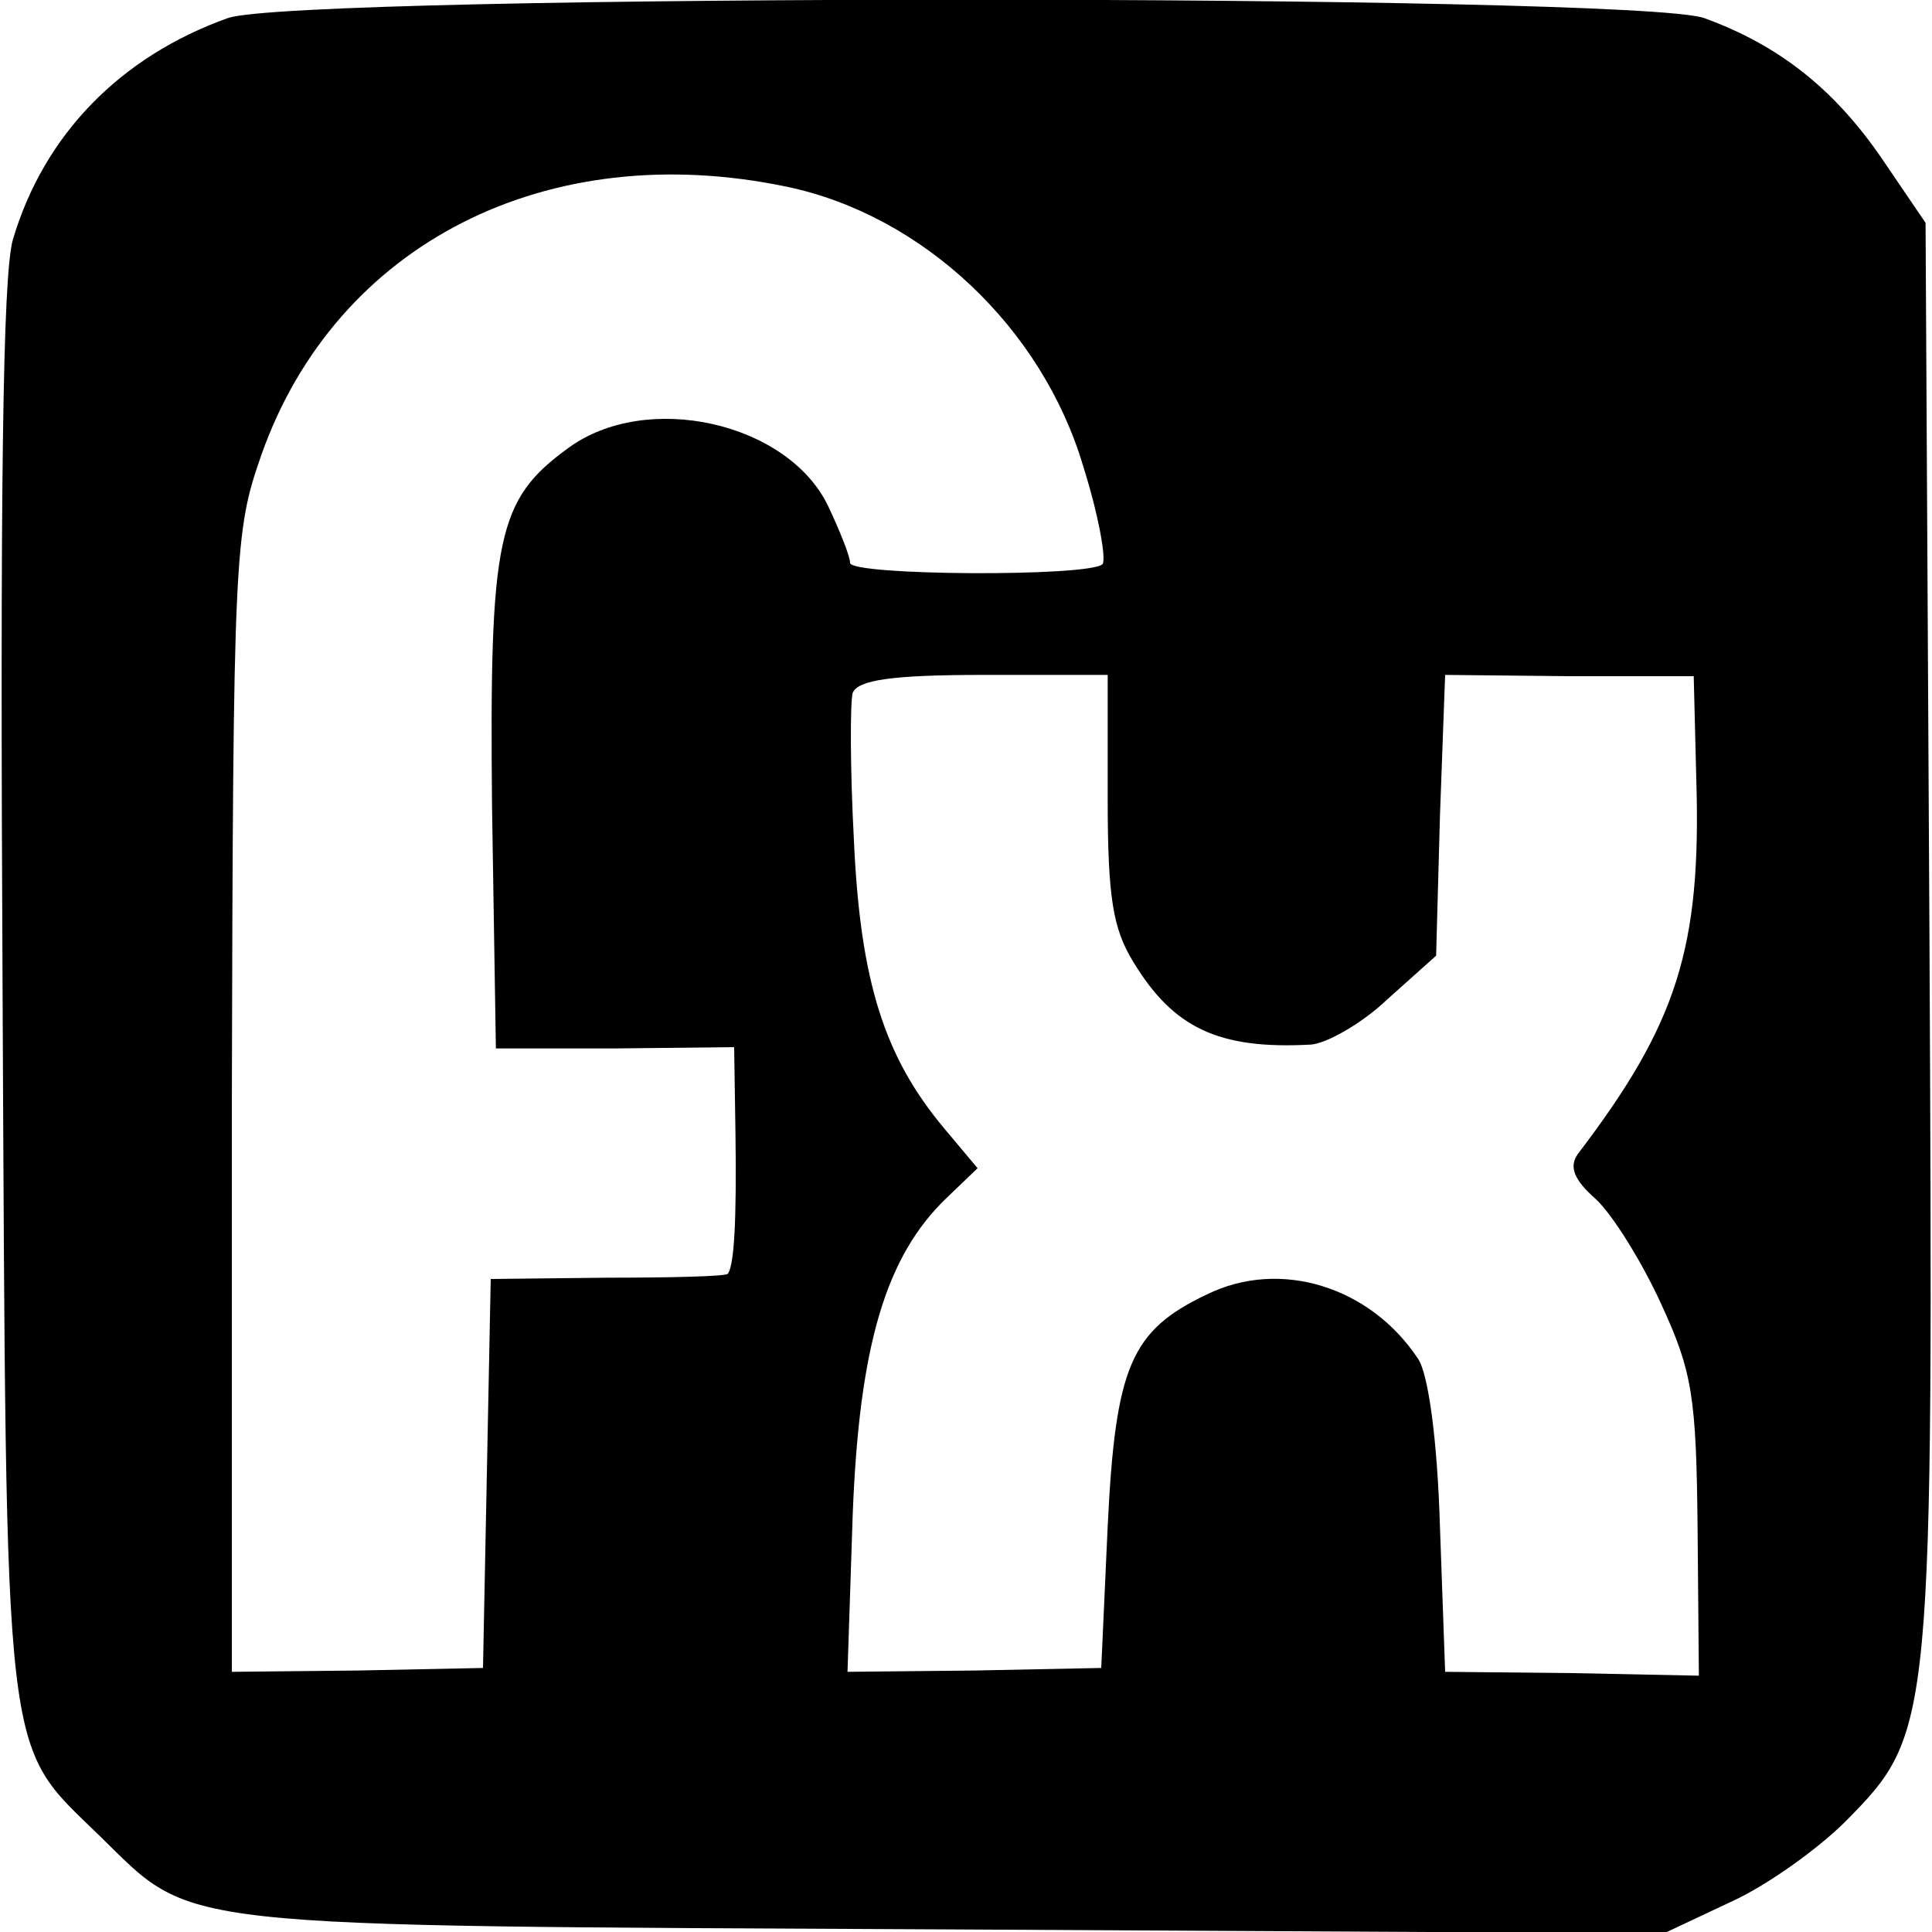 <?xml version="1.0" standalone="no"?>
<!DOCTYPE svg PUBLIC "-//W3C//DTD SVG 20010904//EN"
 "http://www.w3.org/TR/2001/REC-SVG-20010904/DTD/svg10.dtd">
<svg version="1.0" xmlns="http://www.w3.org/2000/svg"
 width="150pt" height="150pt" viewBox="0 0 150 150"
 preserveAspectRatio="xMidYMid meet">
<g transform="translate(0,150) scale(0.1,-0.1)"
fill="#000000" stroke="none">
<path d="M177 1486 c-84 -30 -143 -91 -167 -172 -8 -28 -10 -196 -8 -584 3
-608 0 -582 75 -655 75 -73 46 -70 661 -73 l554 -3 51 24 c29 13 69 42 90 63
68 69 68 72 65 692 l-3 549 -34 50 c-37 54 -80 88 -138 109 -55 19 -1091 19
-1146 0z m434 -131 c105 -22 198 -109 230 -217 12 -38 18 -72 15 -76 -10 -10
-196 -9 -196 1 0 5 -8 25 -17 44 -31 65 -141 90 -202 45 -55 -40 -61 -69 -59
-277 l3 -189 93 0 92 1 1 -66 c1 -69 -1 -104 -6 -110 -2 -2 -44 -3 -94 -3
l-90 -1 -3 -151 -3 -151 -98 -2 -97 -1 0 441 c1 429 2 444 23 504 58 164 222
247 408 208z m249 -474 c0 -78 4 -102 20 -128 31 -51 66 -68 138 -64 12 1 39
16 59 35 l38 34 3 109 4 109 97 -1 96 0 2 -80 c4 -131 -15 -190 -92 -291 -7
-10 -3 -20 14 -35 13 -12 36 -49 51 -82 24 -52 27 -72 28 -173 l1 -115 -98 2
-99 1 -4 112 c-2 68 -9 119 -17 131 -37 56 -107 78 -164 50 -59 -28 -71 -56
-77 -180 l-5 -110 -99 -2 -98 -1 4 121 c5 133 26 202 73 247 l24 23 -26 31
c-46 55 -65 113 -70 223 -3 56 -3 107 -1 115 4 10 30 14 102 14 l96 0 0 -95z"/>
</g>
</svg>
